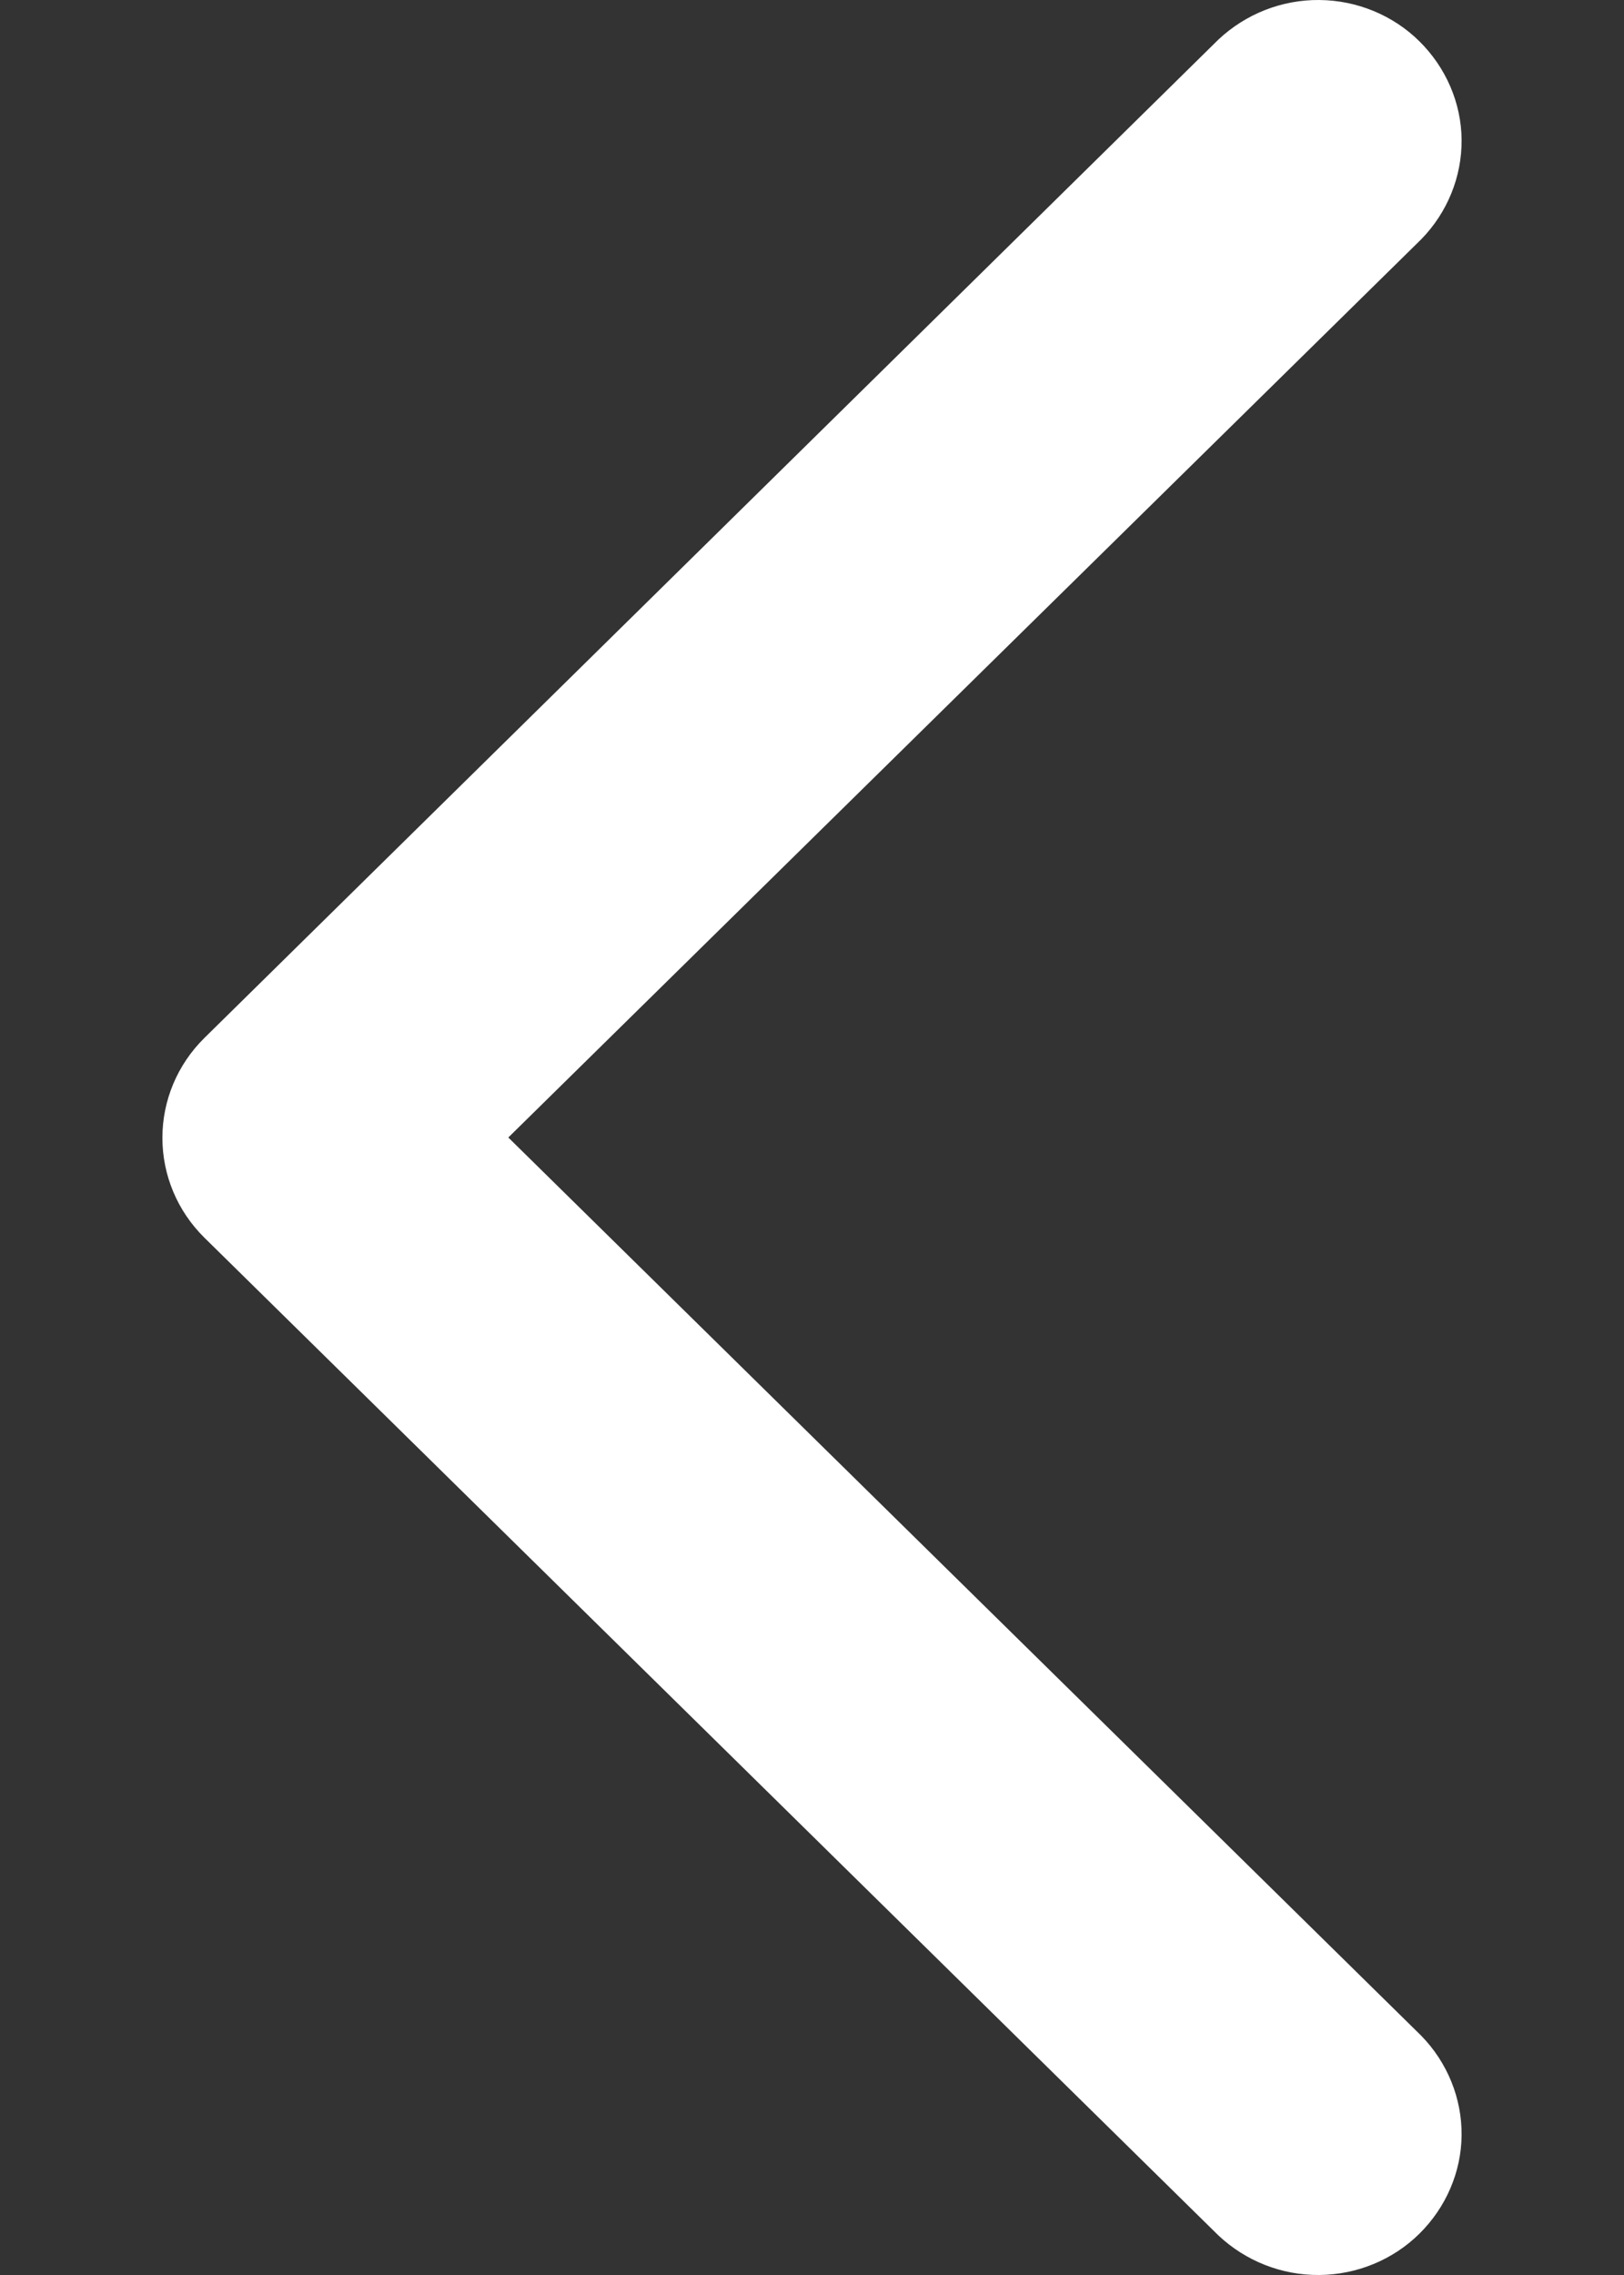 <svg width="5" height="7" viewBox="0 0 5 7" fill="none" xmlns="http://www.w3.org/2000/svg">
<rect x="0" y="0" width="5" height="7" fill="#333333" stroke="none"/>
<path d="M0.629 3.808L3.751 6.878C3.835 6.957 3.946 7.001 4.062 7C4.178 6.999 4.289 6.953 4.37 6.873C4.452 6.792 4.499 6.683 4.5 6.57C4.501 6.456 4.456 6.346 4.376 6.264L1.565 3.5L4.376 0.736C4.456 0.654 4.501 0.544 4.5 0.43C4.499 0.317 4.452 0.208 4.37 0.127C4.289 0.047 4.178 0.001 4.062 1.71661e-05C3.946 -0.001 3.835 0.043 3.751 0.122L0.629 3.194C0.546 3.276 0.5 3.386 0.5 3.501C0.5 3.616 0.546 3.726 0.629 3.808Z" fill="white"/>
</svg>

